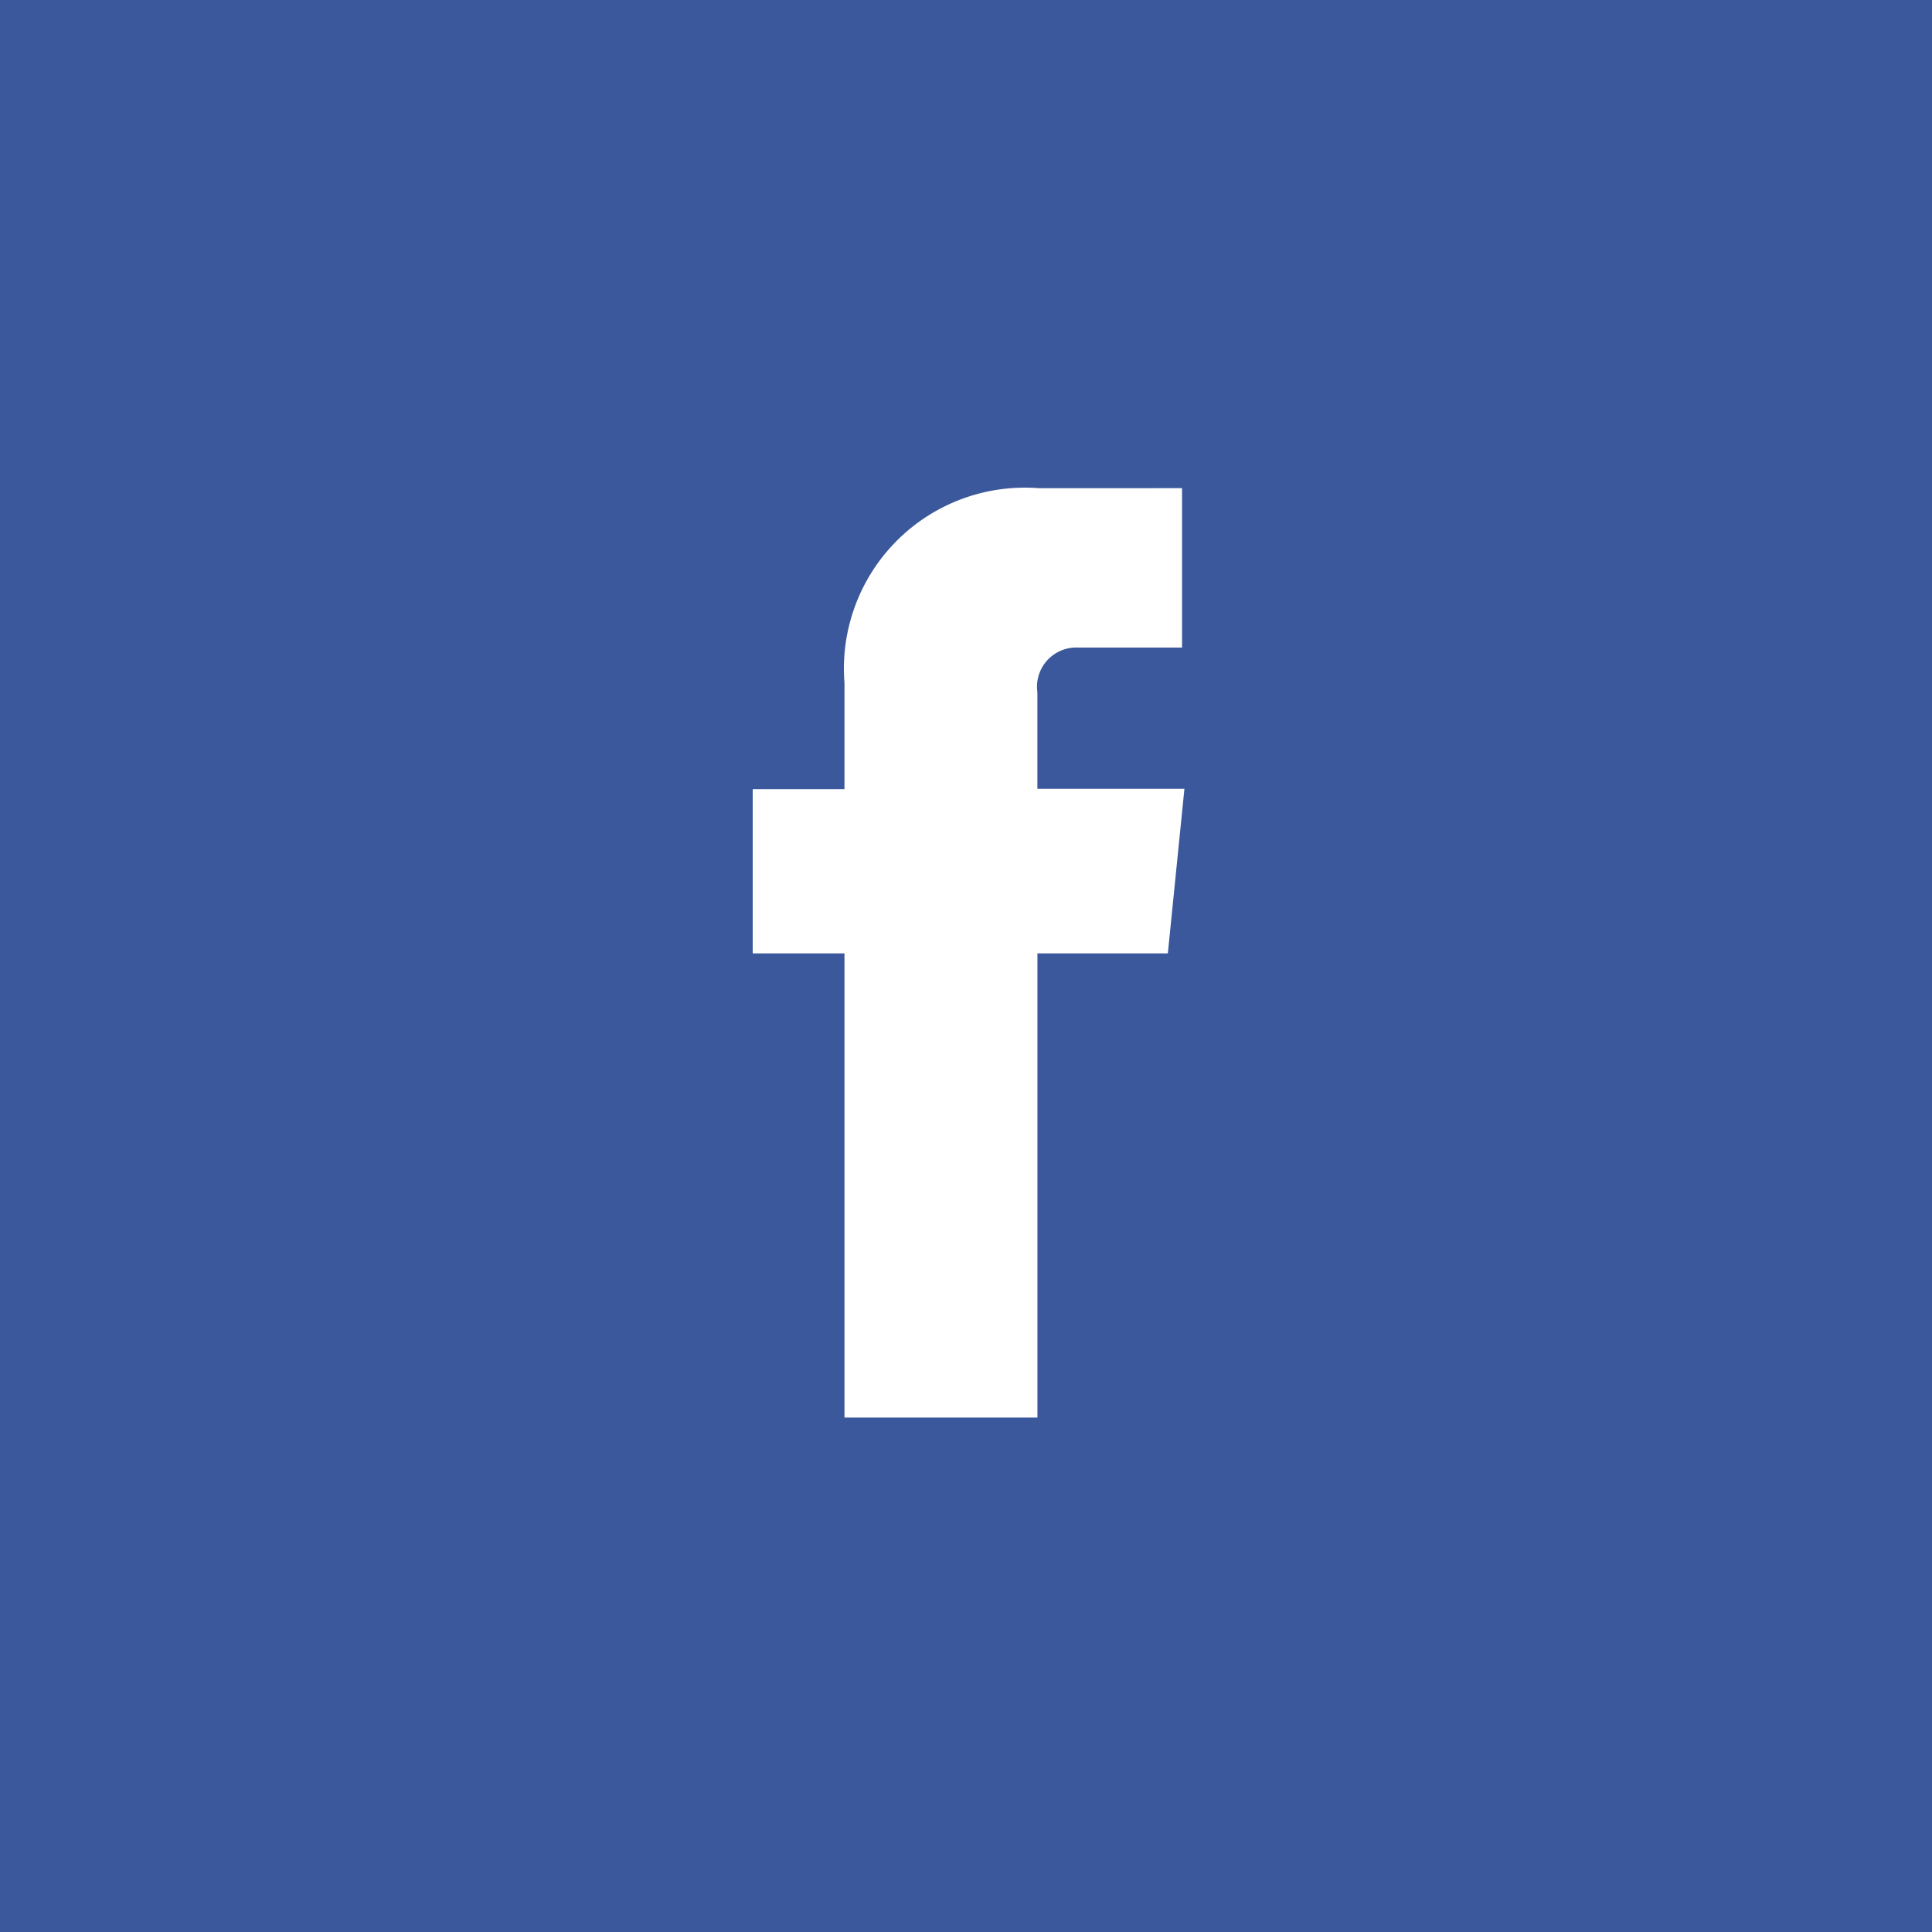 <svg xmlns="http://www.w3.org/2000/svg" width="40" height="40" viewBox="0 0 40 40"><g transform="translate(-303 -284)"><rect width="40" height="40" transform="translate(303 284)" fill="#3a589b"/><path d="M26.92,12.324H23.876v-2a.813.813,0,0,1,.847-.925h2.148v-3.3L23.913,6.1a3.746,3.746,0,0,0-4.031,4.031v2.2h-1.9v3.4h1.9v9.61h3.995v-9.61h2.7Z" transform="translate(300.602 288.008)" fill="#fff"/></g></svg>